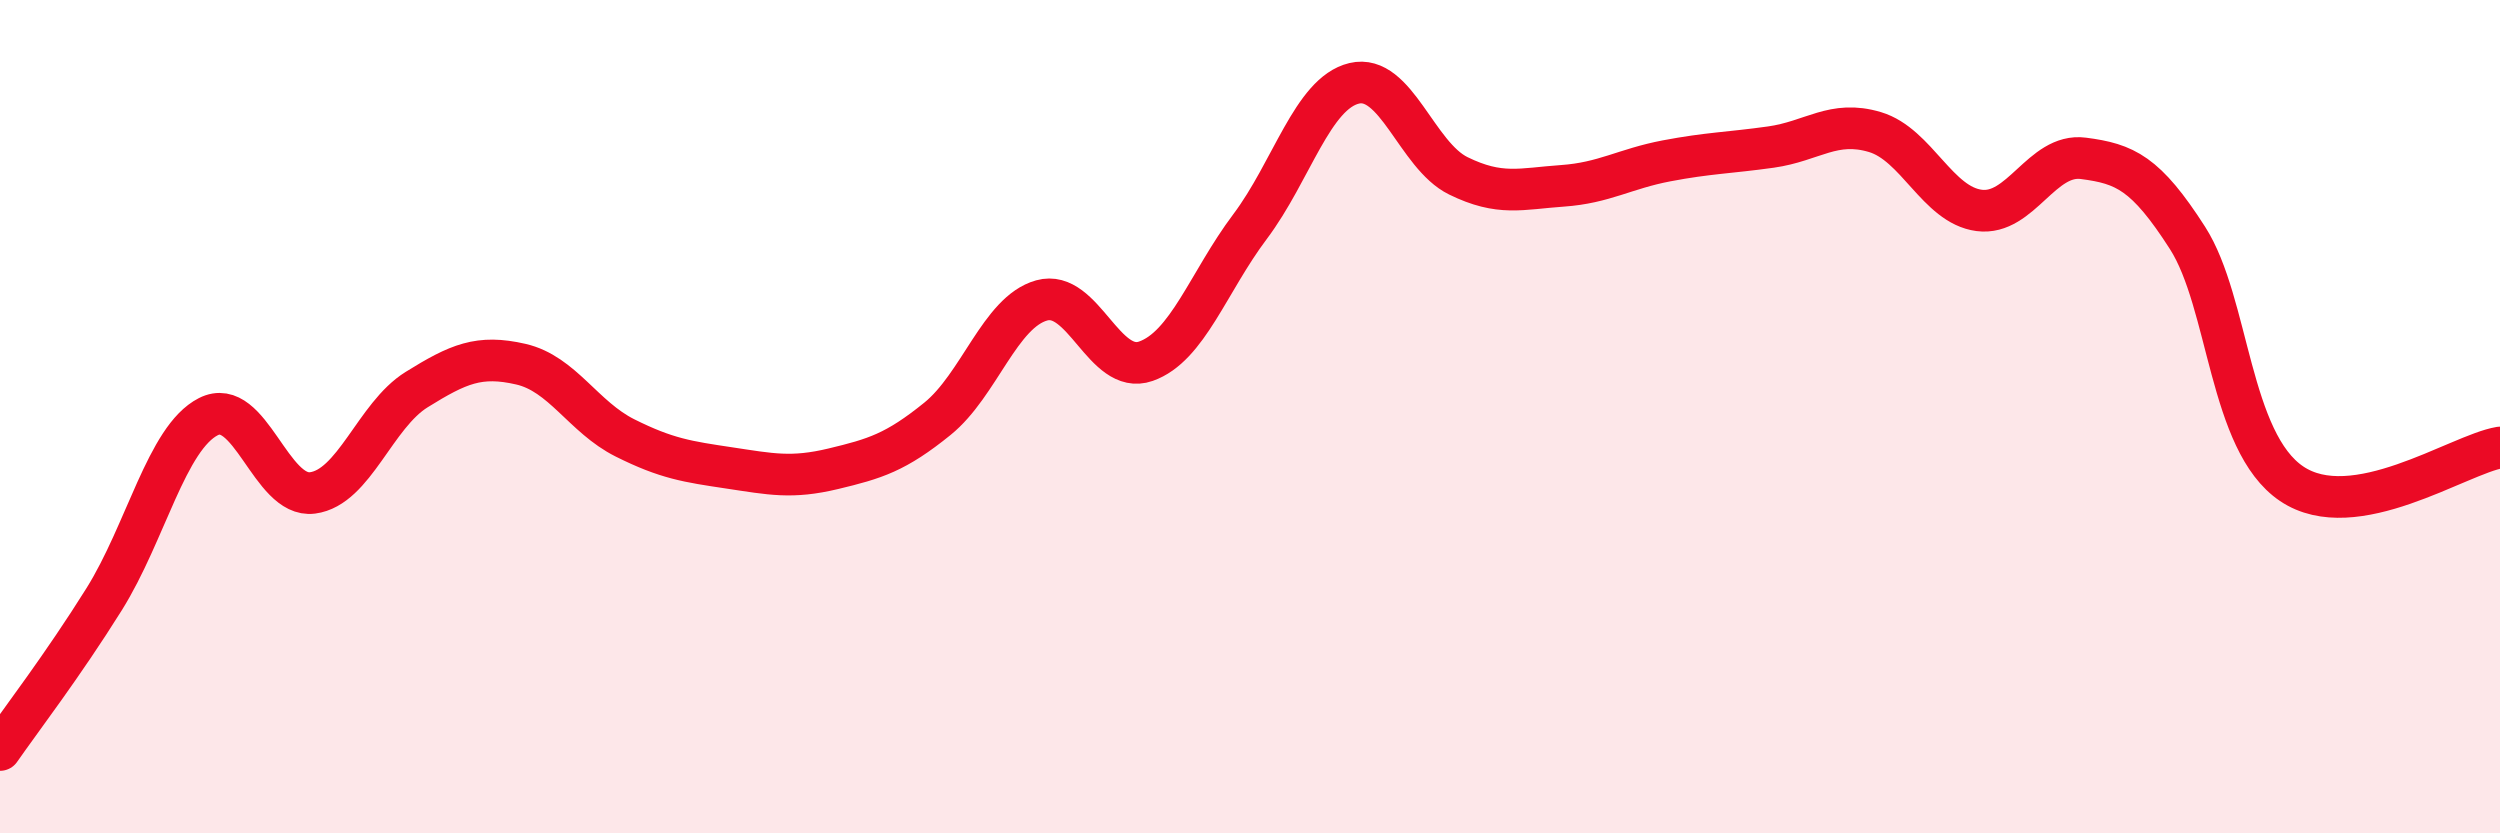 
    <svg width="60" height="20" viewBox="0 0 60 20" xmlns="http://www.w3.org/2000/svg">
      <path
        d="M 0,18 C 0.5,17.28 1.5,15.98 2.5,14.38 C 3.5,12.78 4,10.51 5,10 C 6,9.49 6.5,11.96 7.5,11.83 C 8.5,11.7 9,9.97 10,9.35 C 11,8.73 11.5,8.51 12.5,8.74 C 13.5,8.97 14,10.01 15,10.51 C 16,11.01 16.5,11.08 17.5,11.23 C 18.5,11.38 19,11.49 20,11.25 C 21,11.01 21.5,10.86 22.5,10.05 C 23.5,9.24 24,7.49 25,7.21 C 26,6.93 26.5,9.02 27.5,8.67 C 28.5,8.32 29,6.77 30,5.44 C 31,4.11 31.5,2.24 32.5,2 C 33.5,1.76 34,3.73 35,4.22 C 36,4.71 36.5,4.53 37.5,4.46 C 38.5,4.39 39,4.05 40,3.86 C 41,3.67 41.5,3.67 42.5,3.53 C 43.5,3.39 44,2.87 45,3.17 C 46,3.47 46.5,4.92 47.5,5.05 C 48.5,5.18 49,3.67 50,3.8 C 51,3.93 51.5,4.15 52.5,5.71 C 53.5,7.27 53.5,10.6 55,11.61 C 56.5,12.62 59,10.91 60,10.74L60 20L0 20Z"
        fill="#EB0A25"
        opacity="0.1"
        stroke-linecap="round"
        stroke-linejoin="round"
      />
      <path
        d="M 0,18 C 0.5,17.28 1.5,15.98 2.5,14.38 C 3.5,12.78 4,10.51 5,10 C 6,9.49 6.5,11.96 7.5,11.83 C 8.5,11.7 9,9.97 10,9.35 C 11,8.73 11.5,8.51 12.5,8.74 C 13.5,8.97 14,10.01 15,10.51 C 16,11.01 16.5,11.08 17.5,11.23 C 18.5,11.38 19,11.49 20,11.25 C 21,11.01 21.5,10.86 22.5,10.05 C 23.5,9.24 24,7.49 25,7.21 C 26,6.93 26.5,9.02 27.5,8.67 C 28.5,8.32 29,6.77 30,5.44 C 31,4.11 31.5,2.24 32.5,2 C 33.5,1.76 34,3.73 35,4.22 C 36,4.71 36.5,4.53 37.5,4.46 C 38.5,4.39 39,4.05 40,3.86 C 41,3.67 41.5,3.67 42.5,3.53 C 43.5,3.39 44,2.87 45,3.17 C 46,3.47 46.5,4.92 47.5,5.05 C 48.5,5.18 49,3.67 50,3.8 C 51,3.93 51.5,4.15 52.5,5.71 C 53.5,7.27 53.5,10.6 55,11.61 C 56.5,12.62 59,10.91 60,10.74"
        stroke="#EB0A25"
        stroke-width="1"
        fill="none"
        stroke-linecap="round"
        stroke-linejoin="round"
      />
    </svg>
  